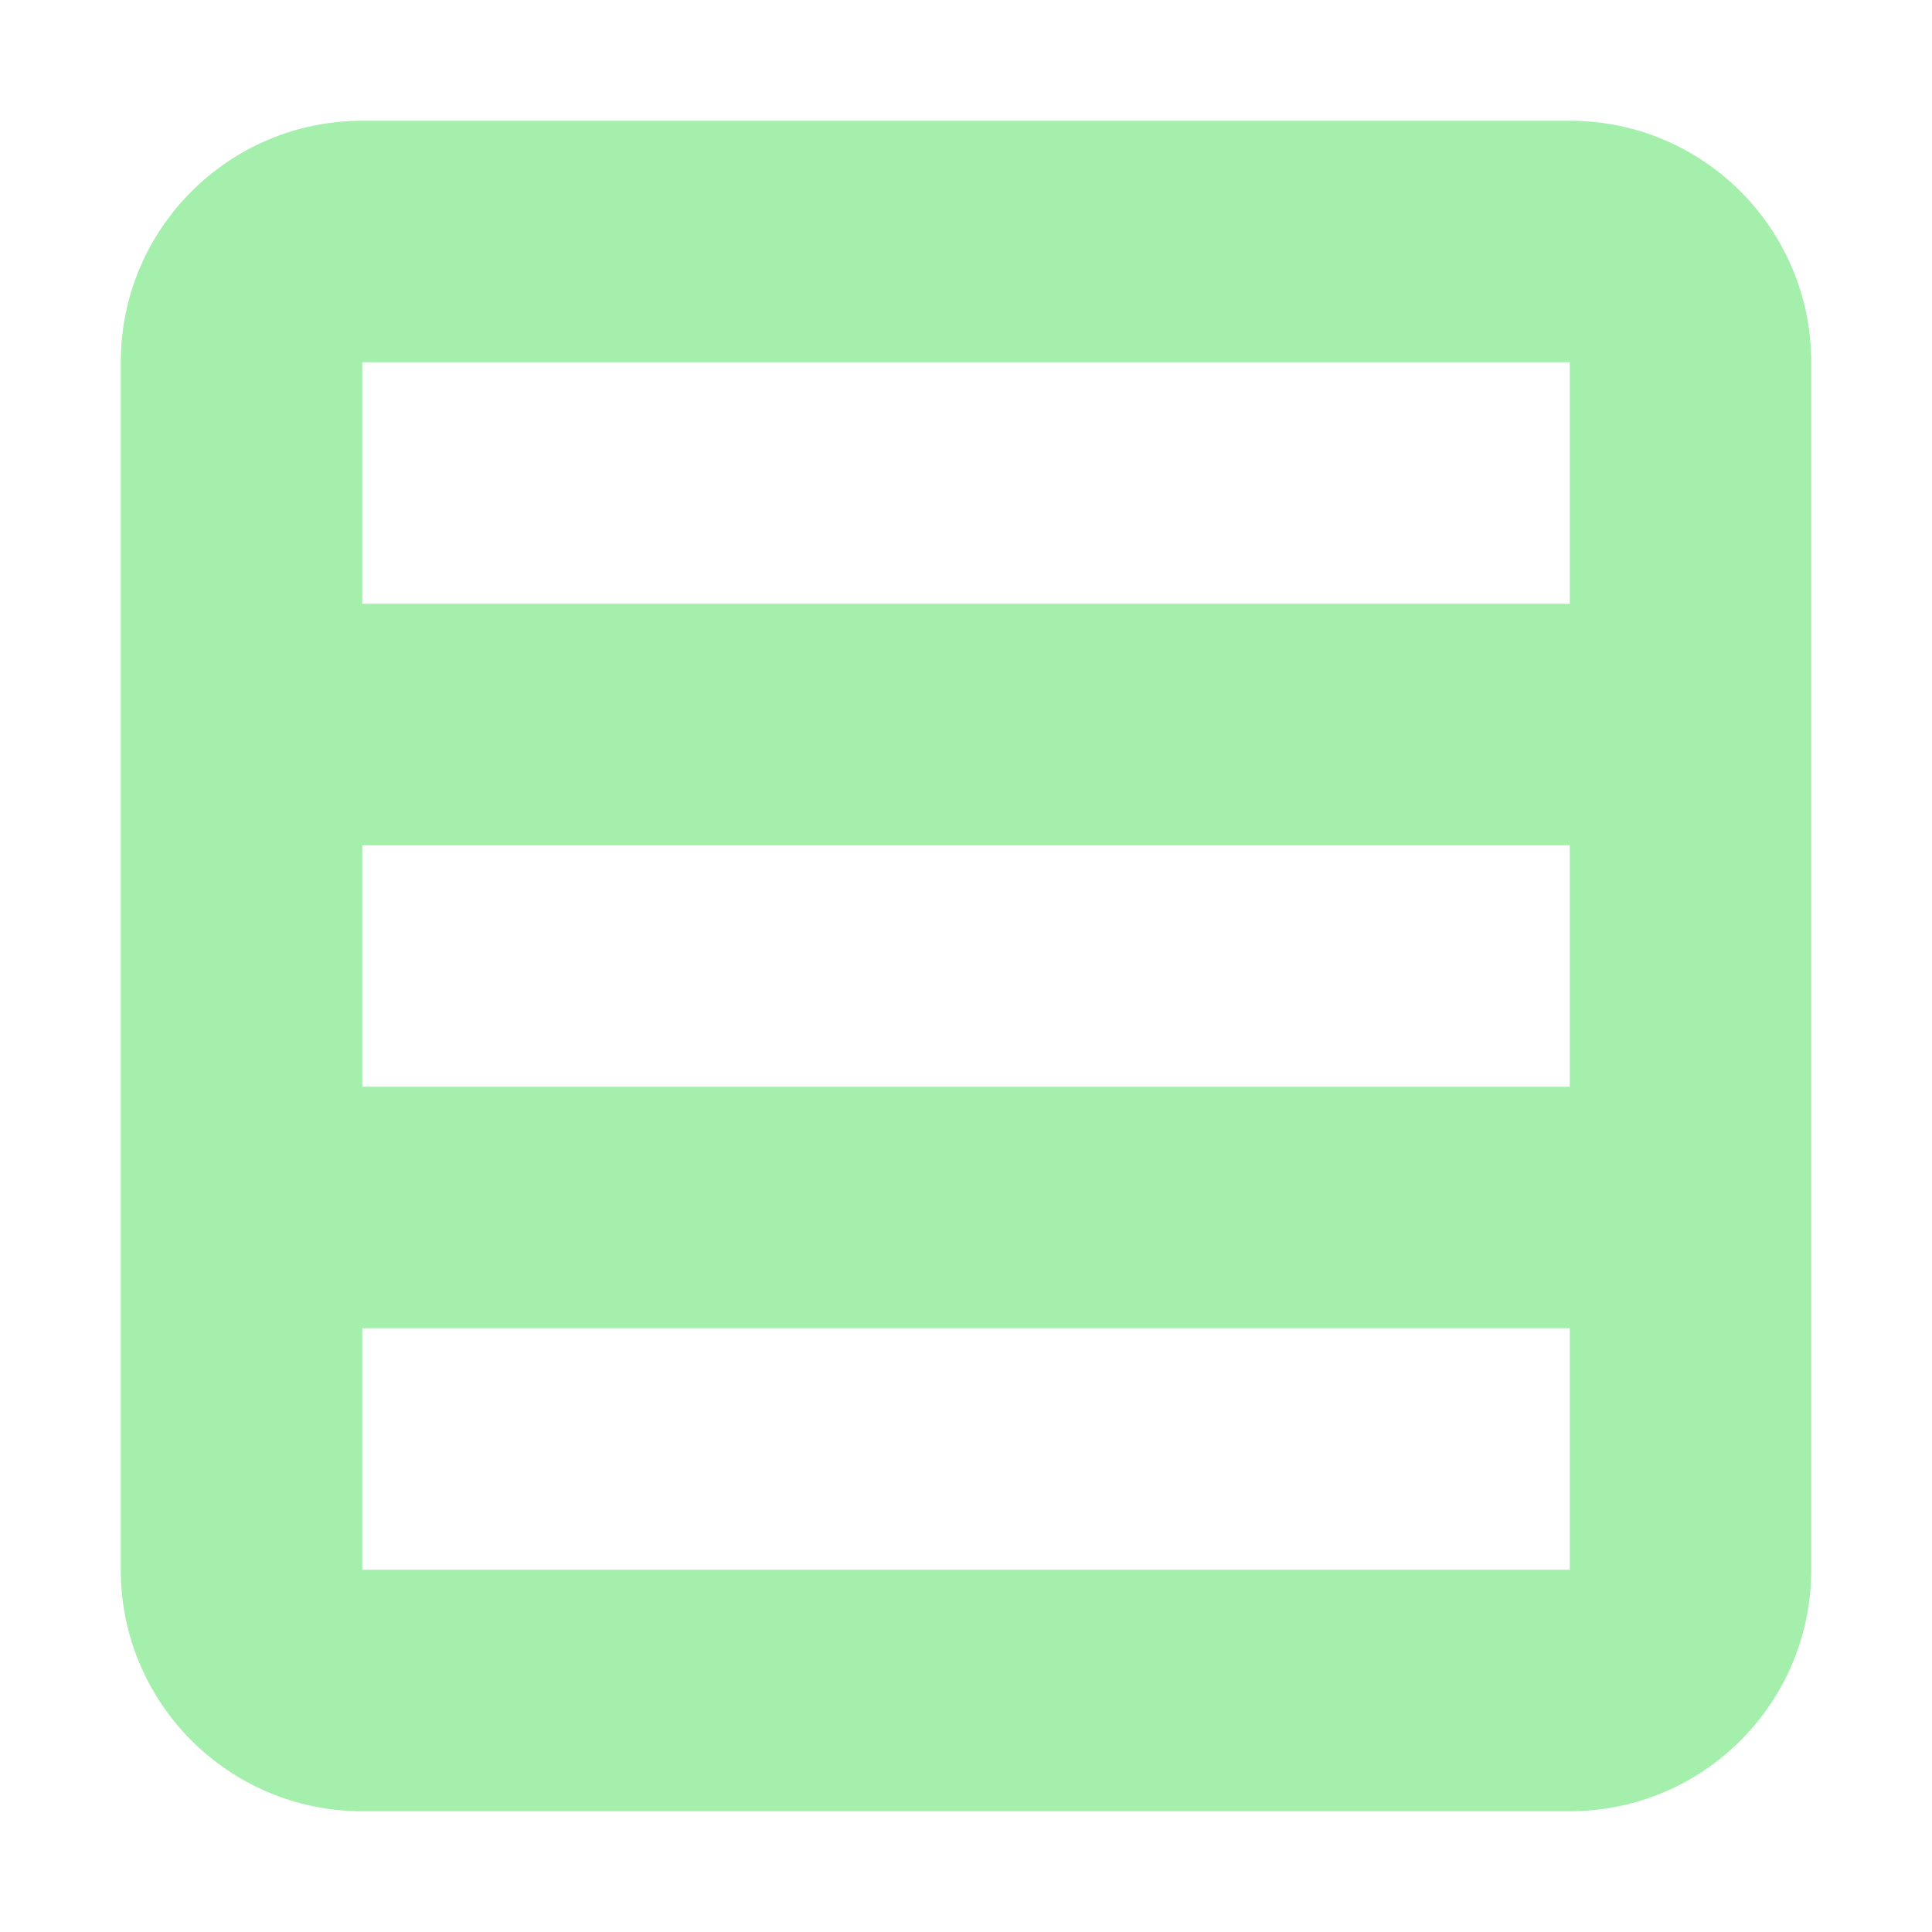 <svg height="16" viewBox="0 0 16 16" width="16" xmlns="http://www.w3.org/2000/svg"><path d="m15 1039.4c0-1.105-.895-2-2-2h-10c-1.105 0-2 .895-2 2v10c0 1.105.895 2 2 2h10c1.105 0 2-.895 2-2zm-2 0v2h-10v-2zm0 4v2h-10v-2zm0 4v2h-10v-2z" fill="#a5efac" transform="translate(0 -1036.4)"/></svg>